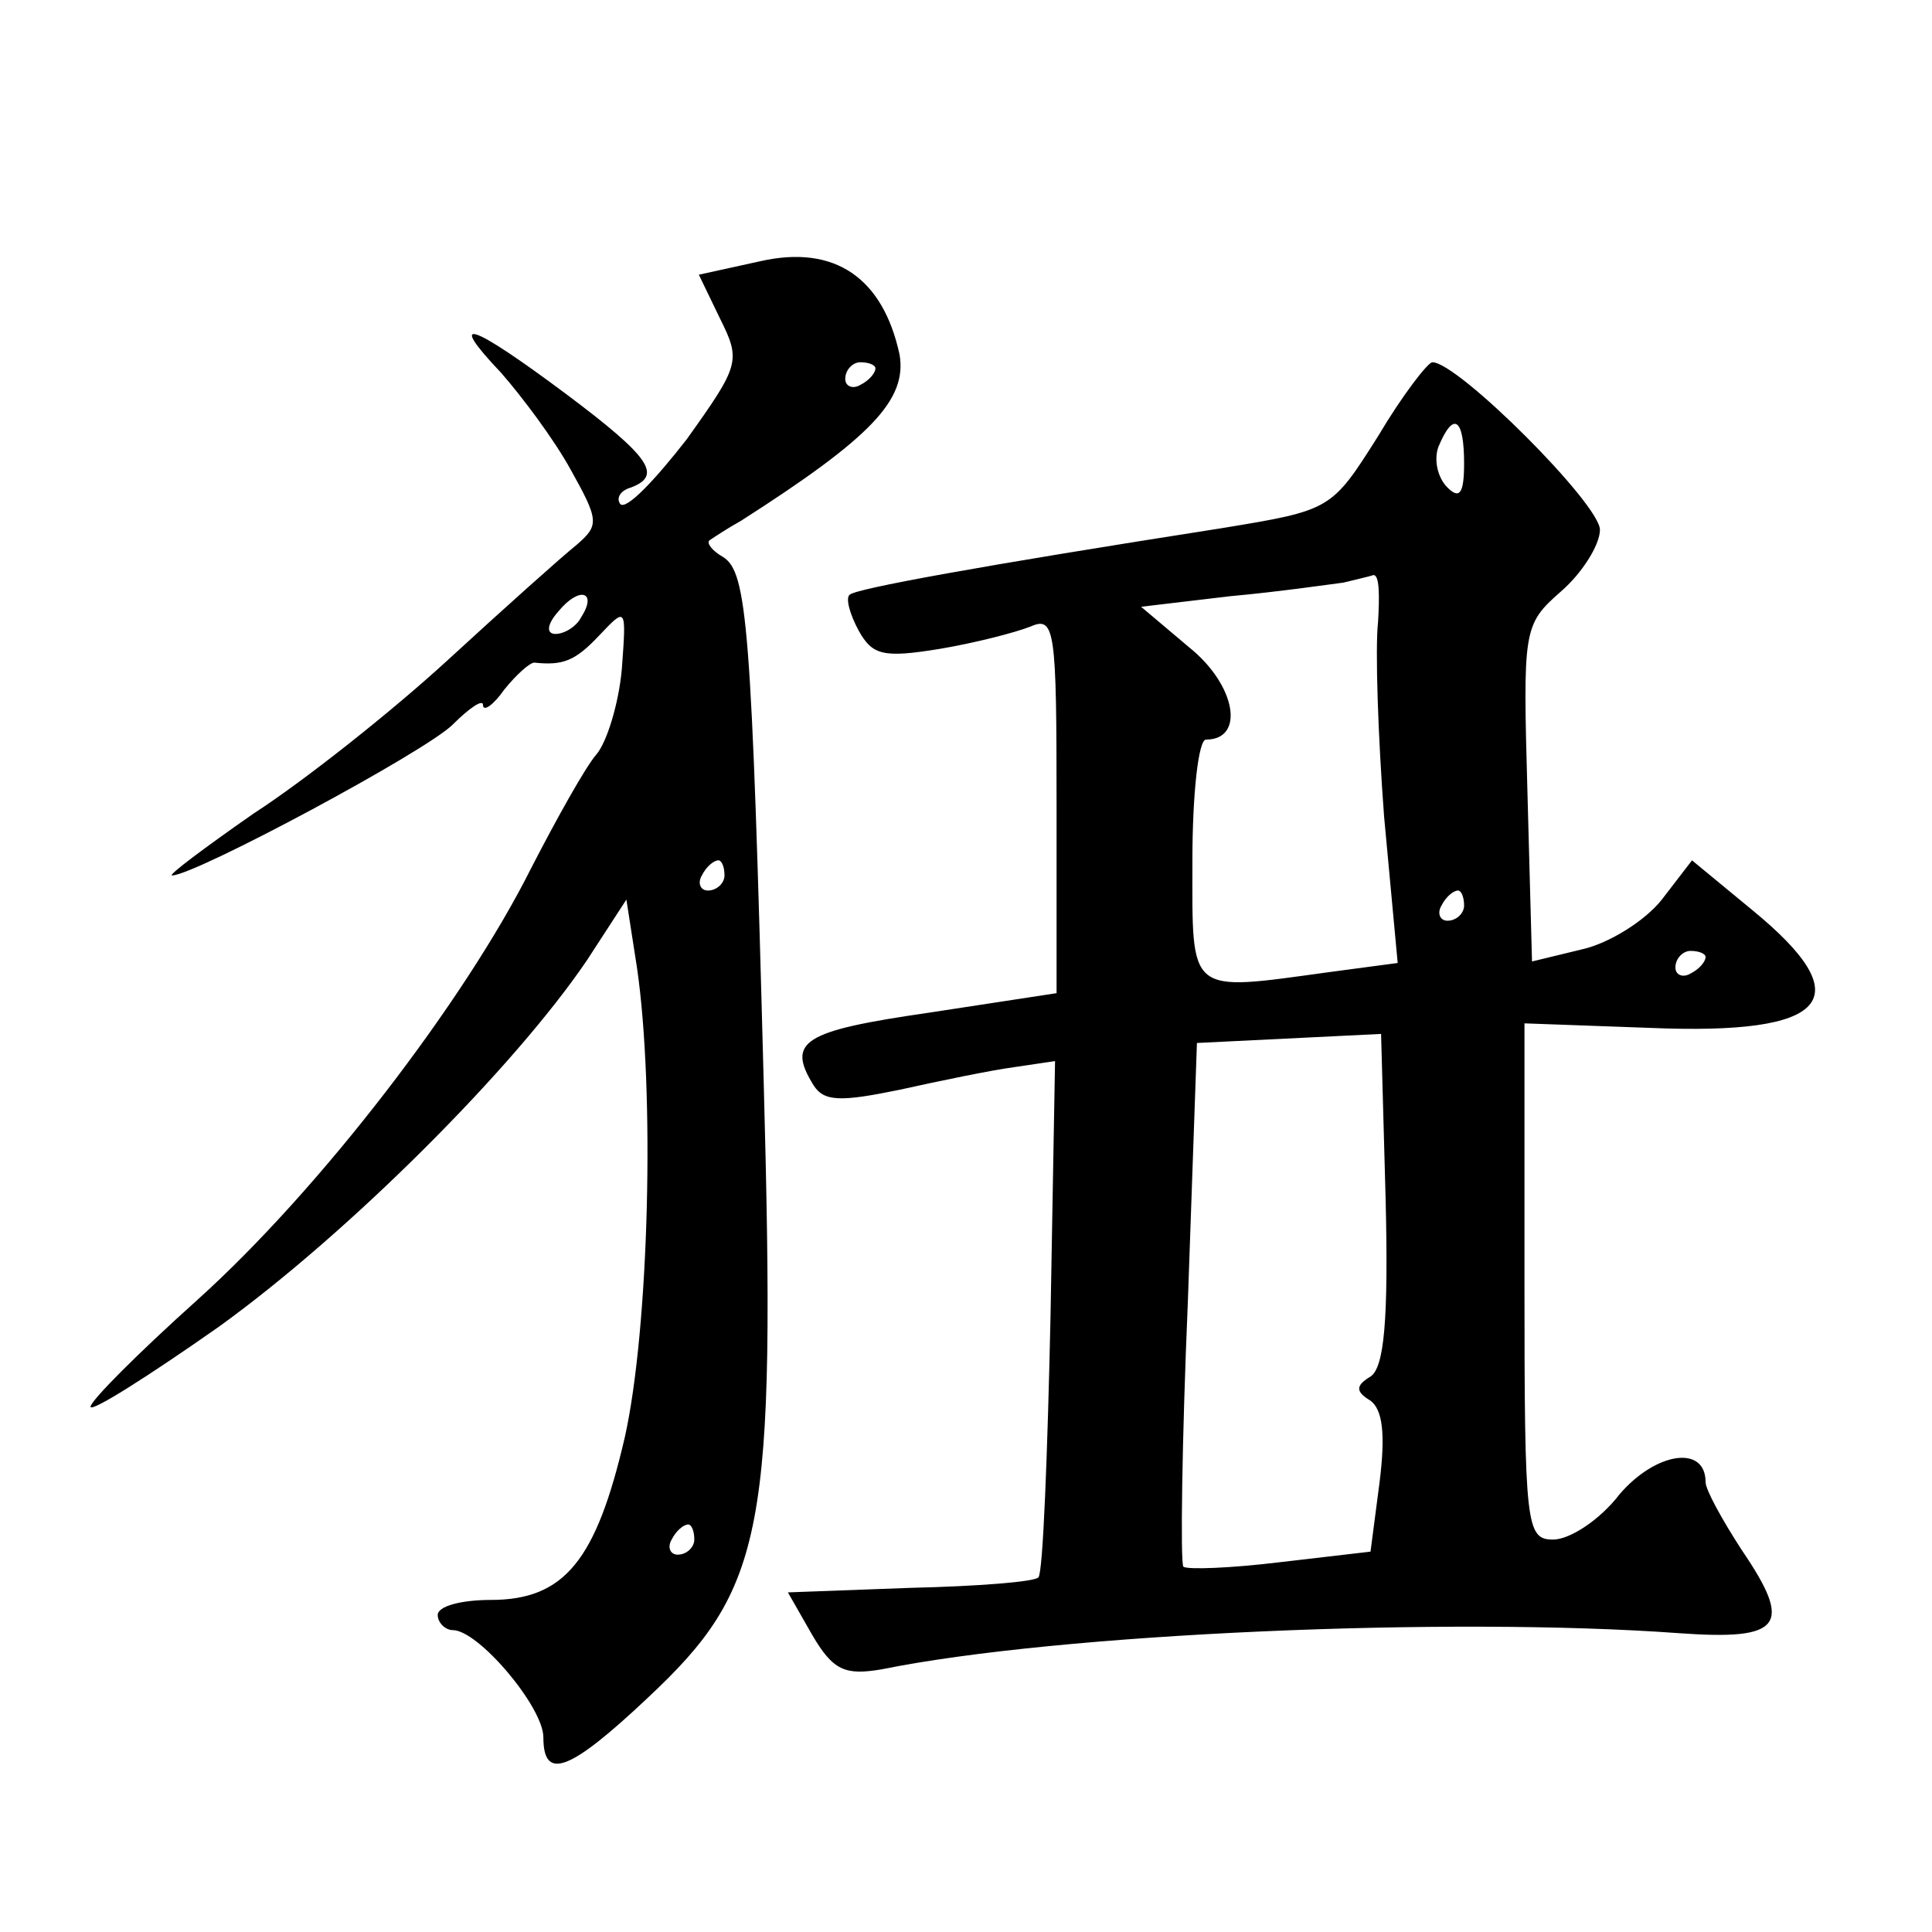 <?xml version="1.0" standalone="no"?>
<!DOCTYPE svg PUBLIC "-//W3C//DTD SVG 20010904//EN"
 "http://www.w3.org/TR/2001/REC-SVG-20010904/DTD/svg10.dtd">
<svg version="1.0" xmlns="http://www.w3.org/2000/svg"
 width="128pt" height="128pt" viewBox="0 0 128 128"
 preserveAspectRatio="xMidYMid meet">
<g transform="translate(0,128) scale(0.1,-0.1)"
fill="#0" stroke="none">
<path d="M504 1107 l-41 -9 14 -29 c14 -28 13 -31 -22 -80 -21 -27 -40 -47 -44
-43 -3 4 0 9 7 11 21 8 13 20 -43 62 -63 47 -80 53 -43 14 14 -16 35 -44 46 -64
19 -34 19 -37 4 -50 -10 -8 -48 -42 -85 -76 -37 -34 -95 -80 -129 -102 -33 -23
-57 -41 -54 -41 15 0 168 82 186 100 11 11 20 17 20 13 0 -5 7 0 14 10 8 10 17
18 20 18 19 -2 27 1 43 18 18 19 18 19 15 -22 -2 -23 -10 -49 -17 -57 -7 -8 -26
-42 -43 -75 -44 -88 -140 -213 -221 -286 -39 -35 -71 -67 -71 -71 0 -4 38 20 85
53 86 62 196 172 244 243 l26 40 7 -45 c12 -82 8 -239 -8 -311 -19 -82 -40 -108
-89 -108 -19 0 -35 -4 -35 -10 0 -5 5 -10 10 -10 17 0 60 -51 60 -71 0 -29 17 -23
69 26 78 73 85 110 77 407 -8 305 -11 339 -27 349 -7 4 -11 9 -9 11 3 2 12 8 21
13 86 55 110 80 105 110 -11 51 -43 73 -92 62z m76 -71 c0 -3 -4 -8 -10 -11 -5
-3 -10 -1 -10 4 0 6 5 11 10 11 6 0 10 -2 10 -4z m-195 -165 c-3 -6 -11 -11 -17
-11 -6 0 -6 6 2 15 14 17 26 13 15 -4z m95 -171 c0 -5 -5 -10 -11 -10 -5 0 -7 5
-4 10 3 6 8 10 11 10 2 0 4 -4 4 -10z m-20 -440 c0 -5 -5 -10 -11 -10 -5 0 -7 5
-4 10 3 6 8 10 11 10 2 0 4 -4 4 -10z M913 991 c-31 -49 -31 -49 -104 -61 -160
-25 -242 -40 -246 -44 -3 -2 0 -13 6 -24 9 -16 16 -18 53 -12 24 4 51 11 61 15
16 7 17 -3 17 -118 l0 -125 -85 -13 c-83 -12 -94 -19 -76 -48 7 -11 18 -11 57 -3
27 6 61 13 76 15 l27 4 -3 -169 c-2 -92 -5 -170 -8 -173 -2 -3 -41 -6 -85 -7 l-81
-3 16 -28 c14 -24 22 -27 46 -23 118 24 377 35 528 24 69 -5 76 5 42 55 -13 20
-24 40 -24 45 0 25 -33 20 -57 -8 -13 -17 -33 -30 -44 -30 -18 0 -19 9 -19 171
l0 171 83 -3 c119 -5 140 19 68 78 l-40 33 -20 -26 c-11 -14 -35 -29 -53 -33 l-33
-8 -3 111 c-3 109 -3 112 22 134 14 12 26 31 26 41 0 17 -94 111 -111 111 -3 0
-20 -22 -36 -49z m57 -18 c0 -20 -3 -24 -11 -16 -7 7 -9 19 -6 27 10 24 17 19 17
-11z m-57 -105 c-2 -18 0 -76 4 -129 l9 -97 -45 -6 c-95 -13 -91 -16 -91 74 0 44
4 80 9 80 26 0 20 36 -11 61 l-32 27 59 7 c33 3 67 8 75 9 8 2 17 4 20 5 4 0 4
-14 3 -31z m57 -188 c0 -5 -5 -10 -11 -10 -5 0 -7 5 -4 10 3 6 8 10 11 10 2 0 4
-4 4 -10z m160 -34 c0 -3 -4 -8 -10 -11 -5 -3 -10 -1 -10 4 0 6 5 11 10 11 6 0
10 -2 10 -4z m-222 -278 c-10 -6 -10 -10 0 -16 8 -6 10 -22 6 -54 l-6 -46 -60 -7
c-33 -4 -61 -5 -64 -3 -2 3 -1 82 3 176 l6 171 61 3 61 3 3 -109 c2 -81 -1 -112
-10 -118z"/>
</g>
</svg>
